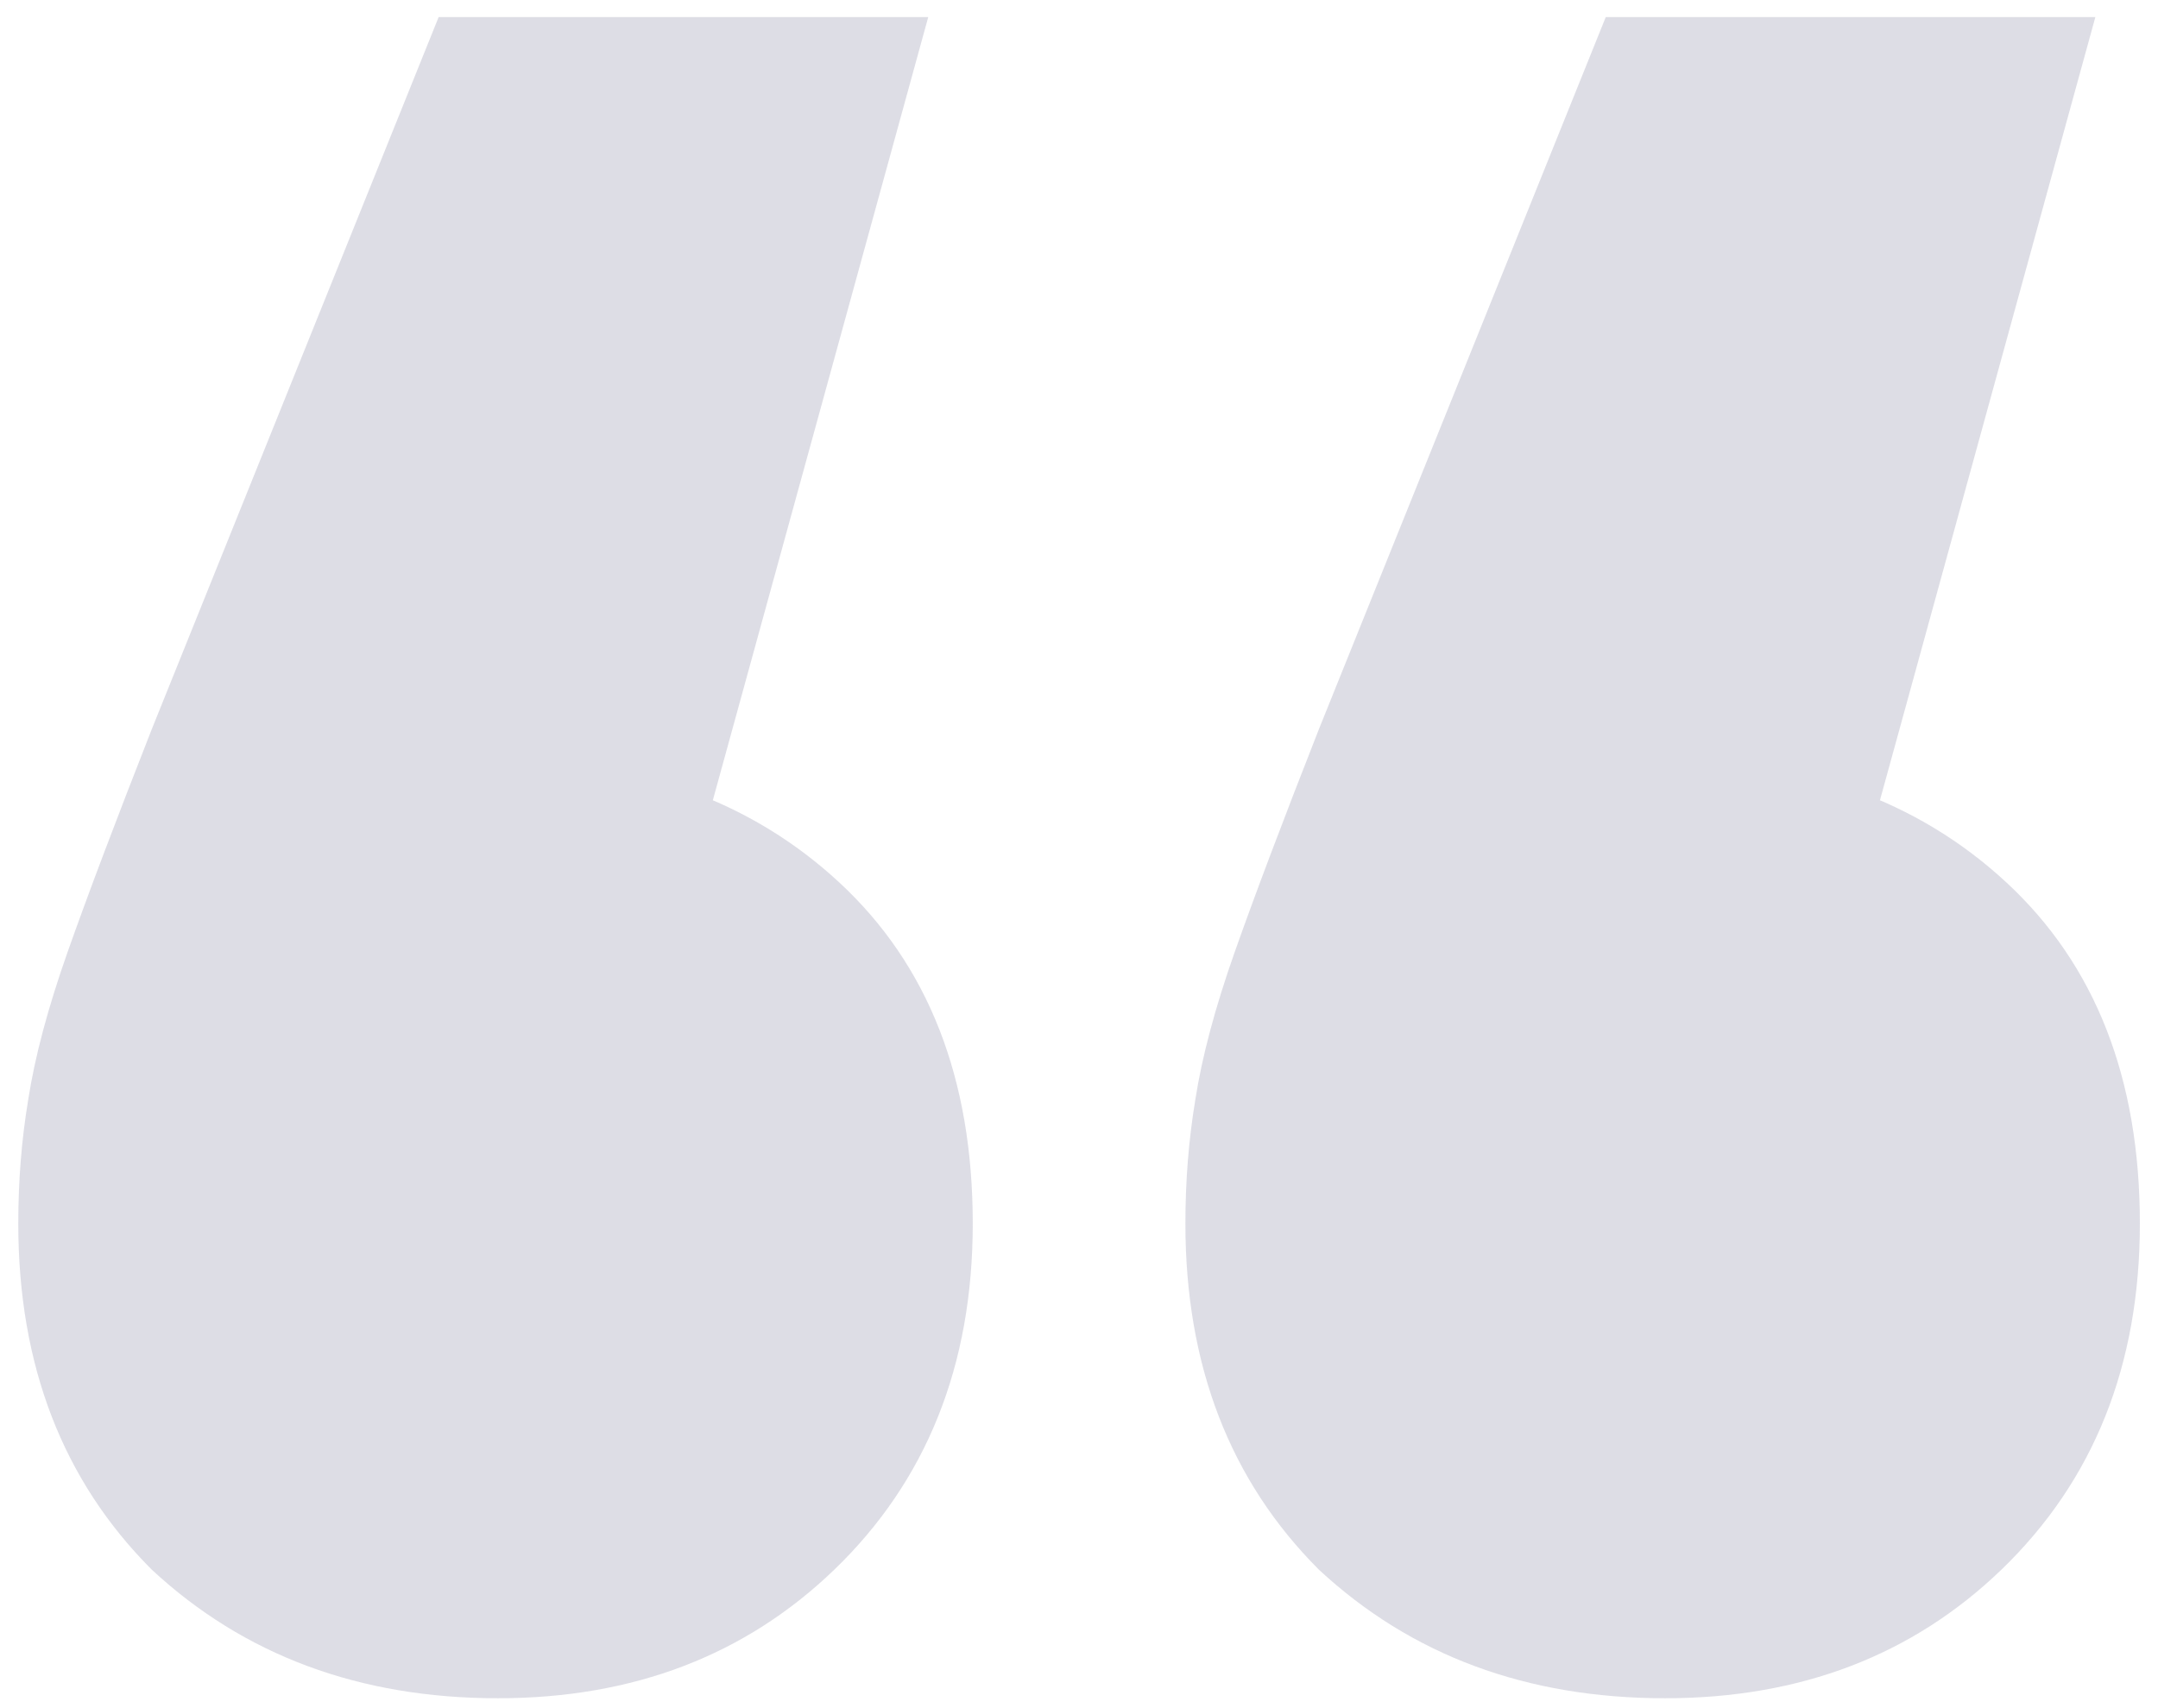 <svg width="72" height="57" viewBox="0 0 72 57" fill="none" xmlns="http://www.w3.org/2000/svg">
<path d="M30.97 0.57L20.08 40.17L16.45 25.32C21.18 25.32 25.03 26.695 28 29.445C30.97 32.195 32.455 35.99 32.455 40.83C32.455 45.56 30.915 49.41 27.835 52.38C24.865 55.24 21.125 56.67 16.615 56.67C11.995 56.67 8.145 55.24 5.065 52.38C2.095 49.41 0.61 45.56 0.61 40.83C0.61 39.4 0.72 38.025 0.94 36.705C1.16 35.275 1.6 33.625 2.26 31.755C2.92 29.885 3.855 27.41 5.065 24.33L14.635 0.57H30.97ZM69.91 0.57L59.02 40.17L55.39 25.32C60.12 25.32 63.97 26.695 66.94 29.445C69.91 32.195 71.395 35.99 71.395 40.83C71.395 45.56 69.855 49.41 66.775 52.38C63.805 55.24 60.065 56.67 55.555 56.67C50.935 56.67 47.085 55.24 44.005 52.38C41.035 49.41 39.55 45.56 39.55 40.83C39.55 39.4 39.66 38.025 39.88 36.705C40.1 35.275 40.54 33.625 41.2 31.755C41.86 29.885 42.795 27.41 44.005 24.33L53.575 0.57H69.91Z" fill="#1C2052" fill-opacity="0.15"/>
</svg>
